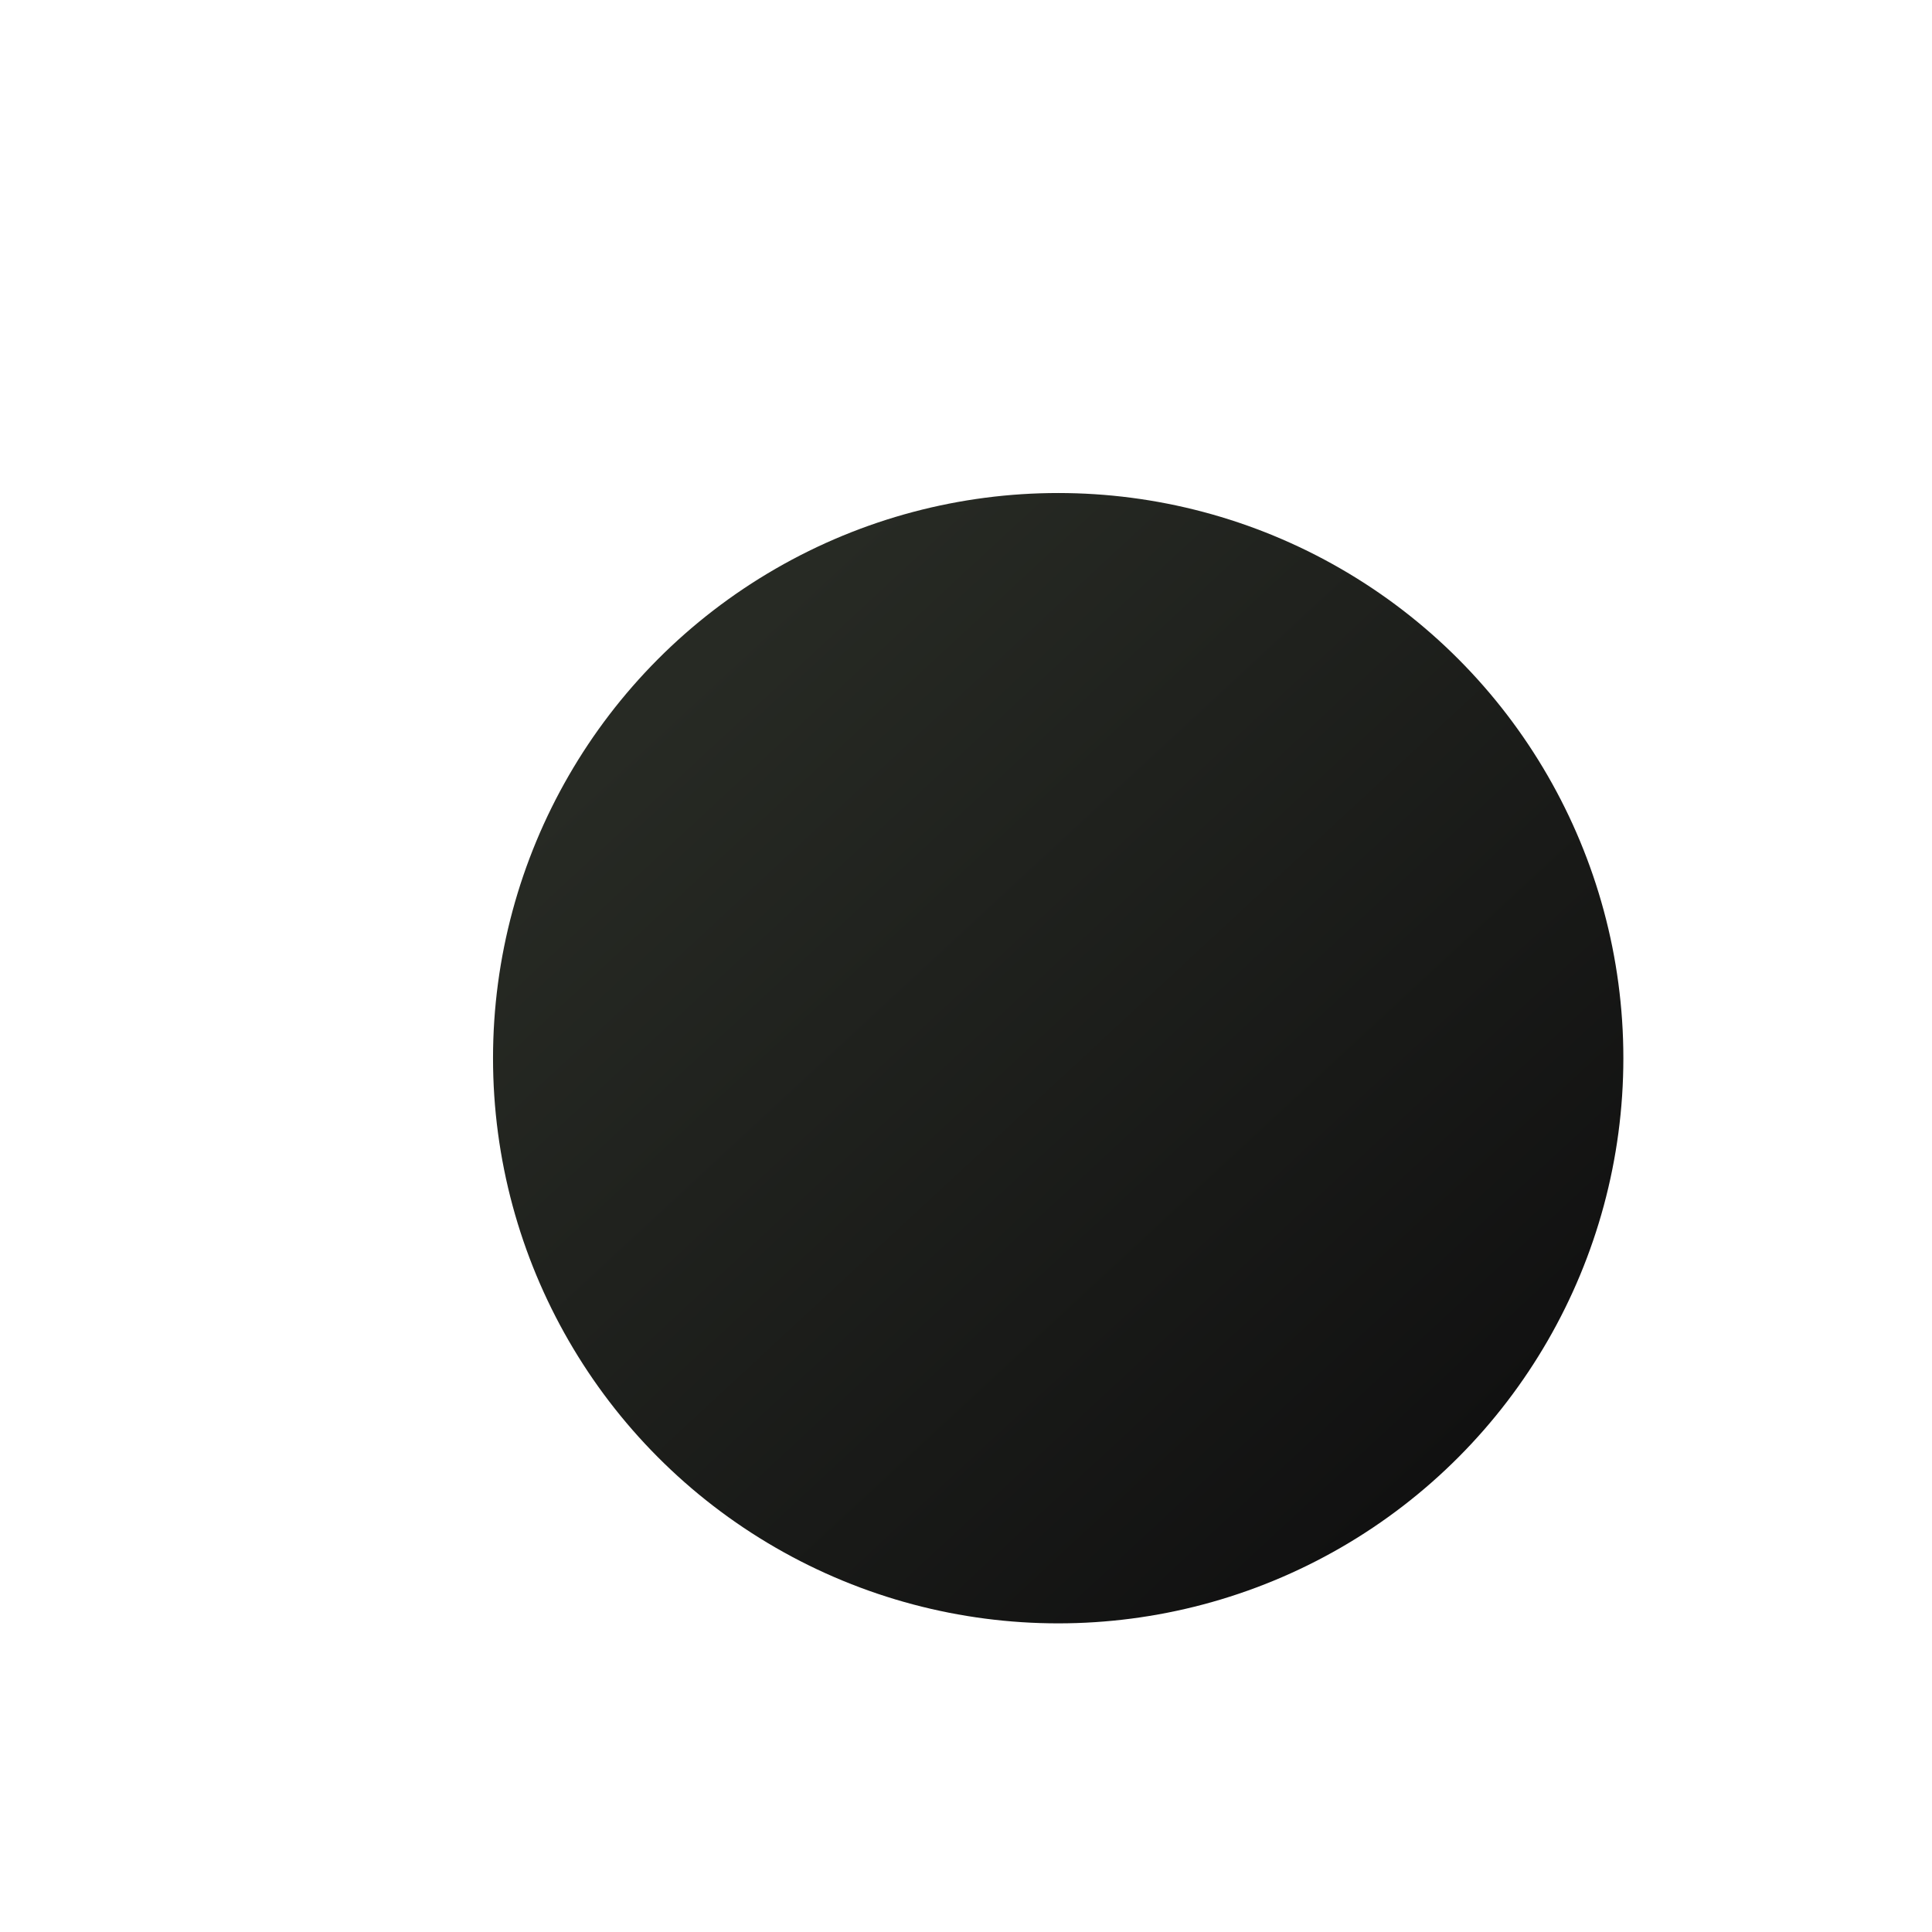 <?xml version="1.0" encoding="UTF-8"?> <svg xmlns="http://www.w3.org/2000/svg" width="482" height="482" viewBox="0 0 482 482" fill="none"><g filter="url(#filter0_dd_673_369)"><circle cx="254" cy="254" r="141" fill="url(#paint0_linear_673_369)"></circle></g><defs><filter id="filter0_dd_673_369" x="0" y="0" width="482" height="482" filterUnits="userSpaceOnUse" color-interpolation-filters="sRGB"><feFlood flood-opacity="0" result="BackgroundImageFix"></feFlood><feColorMatrix in="SourceAlpha" type="matrix" values="0 0 0 0 0 0 0 0 0 0 0 0 0 0 0 0 0 0 127 0" result="hardAlpha"></feColorMatrix><feOffset dx="-13" dy="-13"></feOffset><feGaussianBlur stdDeviation="50"></feGaussianBlur><feComposite in2="hardAlpha" operator="out"></feComposite><feColorMatrix type="matrix" values="0 0 0 0 0.4 0 0 0 0 0.498 0 0 0 0 0.325 0 0 0 0.5 0"></feColorMatrix><feBlend mode="normal" in2="BackgroundImageFix" result="effect1_dropShadow_673_369"></feBlend><feColorMatrix in="SourceAlpha" type="matrix" values="0 0 0 0 0 0 0 0 0 0 0 0 0 0 0 0 0 0 127 0" result="hardAlpha"></feColorMatrix><feOffset dx="23" dy="23"></feOffset><feGaussianBlur stdDeviation="16"></feGaussianBlur><feComposite in2="hardAlpha" operator="out"></feComposite><feColorMatrix type="matrix" values="0 0 0 0 0 0 0 0 0 0 0 0 0 0 0 0 0 0 1 0"></feColorMatrix><feBlend mode="normal" in2="effect1_dropShadow_673_369" result="effect2_dropShadow_673_369"></feBlend><feBlend mode="normal" in="SourceGraphic" in2="effect2_dropShadow_673_369" result="shape"></feBlend></filter><linearGradient id="paint0_linear_673_369" x1="164" y1="157.5" x2="349" y2="357" gradientUnits="userSpaceOnUse"><stop stop-color="#272A24"></stop><stop offset="1" stop-color="#111111"></stop></linearGradient></defs></svg> 